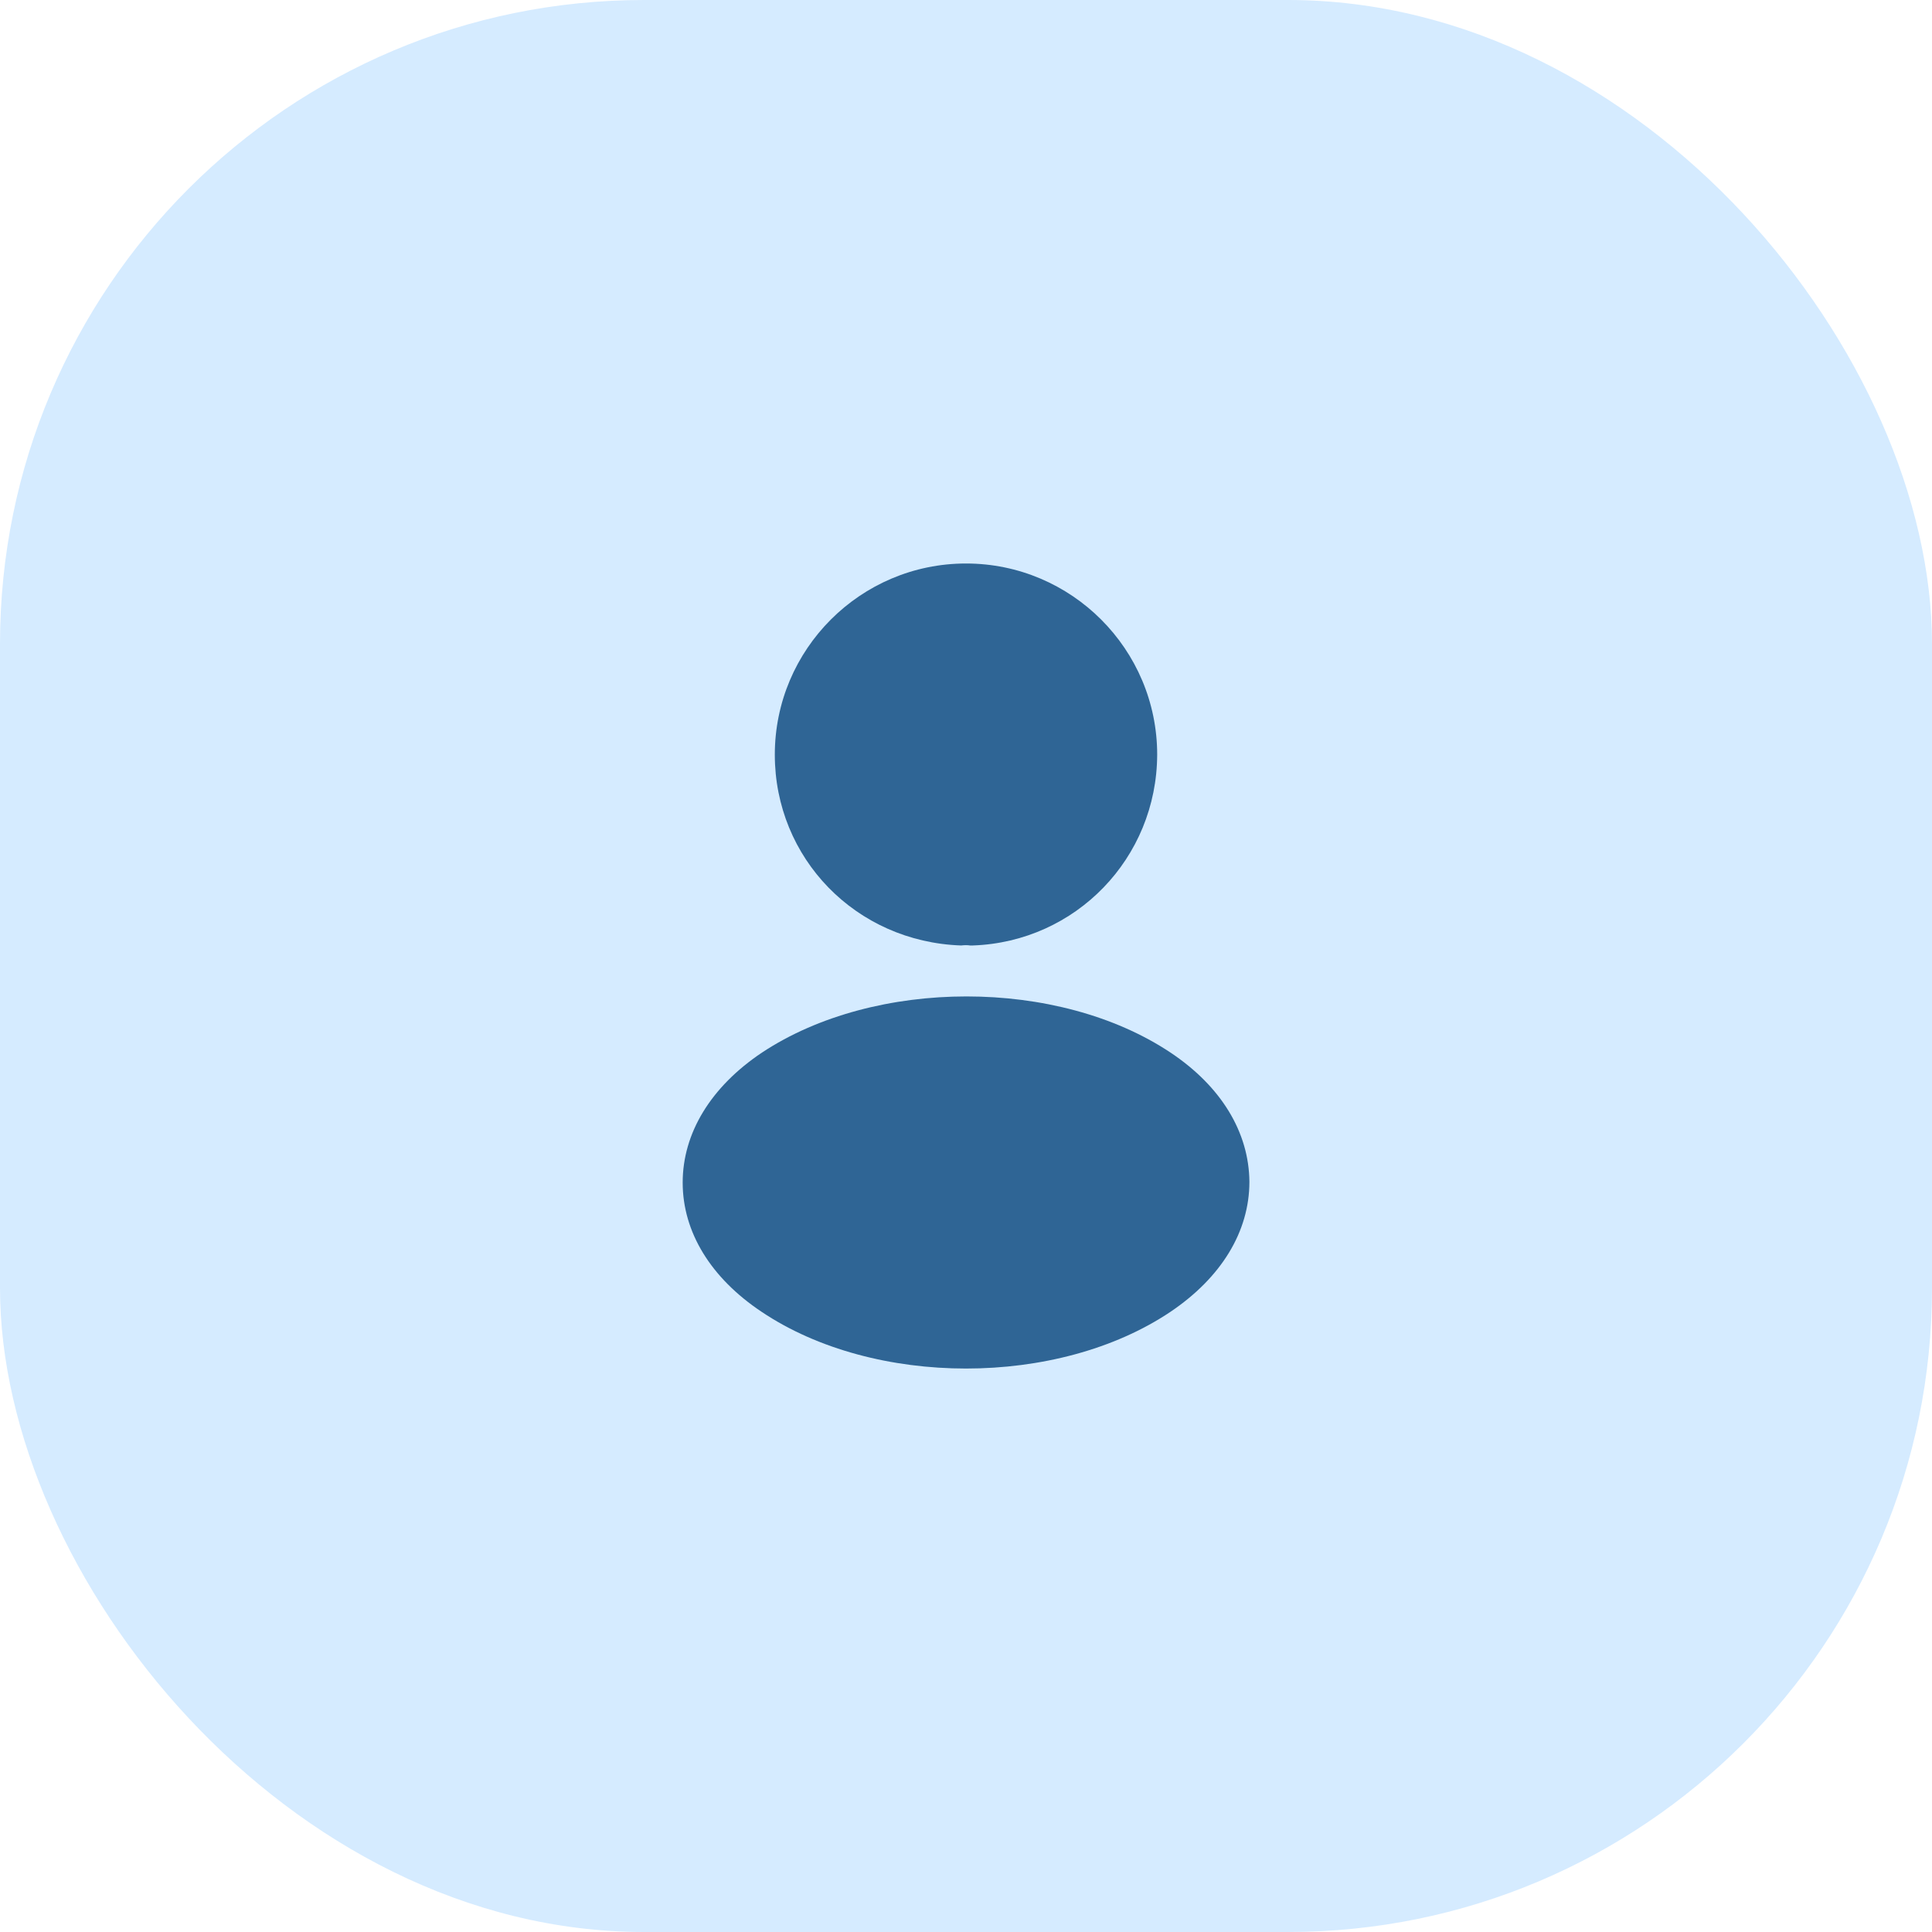 <?xml version="1.0" encoding="UTF-8"?> <svg xmlns="http://www.w3.org/2000/svg" width="48" height="48" viewBox="0 0 48 48" fill="none"><g data-figma-bg-blur-radius="24"><rect width="48" height="48" rx="16" fill="#D5EBFF"></rect><path d="M24 14C21.38 14 19.25 16.13 19.25 18.75C19.25 21.32 21.26 23.4 23.88 23.49C23.96 23.48 24.04 23.48 24.1 23.49C24.12 23.49 24.13 23.49 24.15 23.49C24.16 23.49 24.16 23.49 24.17 23.49C26.73 23.4 28.74 21.32 28.75 18.75C28.75 16.13 26.62 14 24 14Z" fill="#2F6595"></path><path d="M29.081 26.151C26.291 24.291 21.741 24.291 18.931 26.151C17.661 27.001 16.961 28.151 16.961 29.381C16.961 30.611 17.661 31.751 18.921 32.591C20.321 33.531 22.161 34.001 24.001 34.001C25.841 34.001 27.681 33.531 29.081 32.591C30.341 31.741 31.041 30.601 31.041 29.361C31.031 28.131 30.341 26.991 29.081 26.151Z" fill="#2F6595"></path></g><defs><clipPath id="bgblur_0_362_1373_clip_path" transform="translate(24 24)"><rect width="48" height="48" rx="16"></rect></clipPath></defs></svg> 
